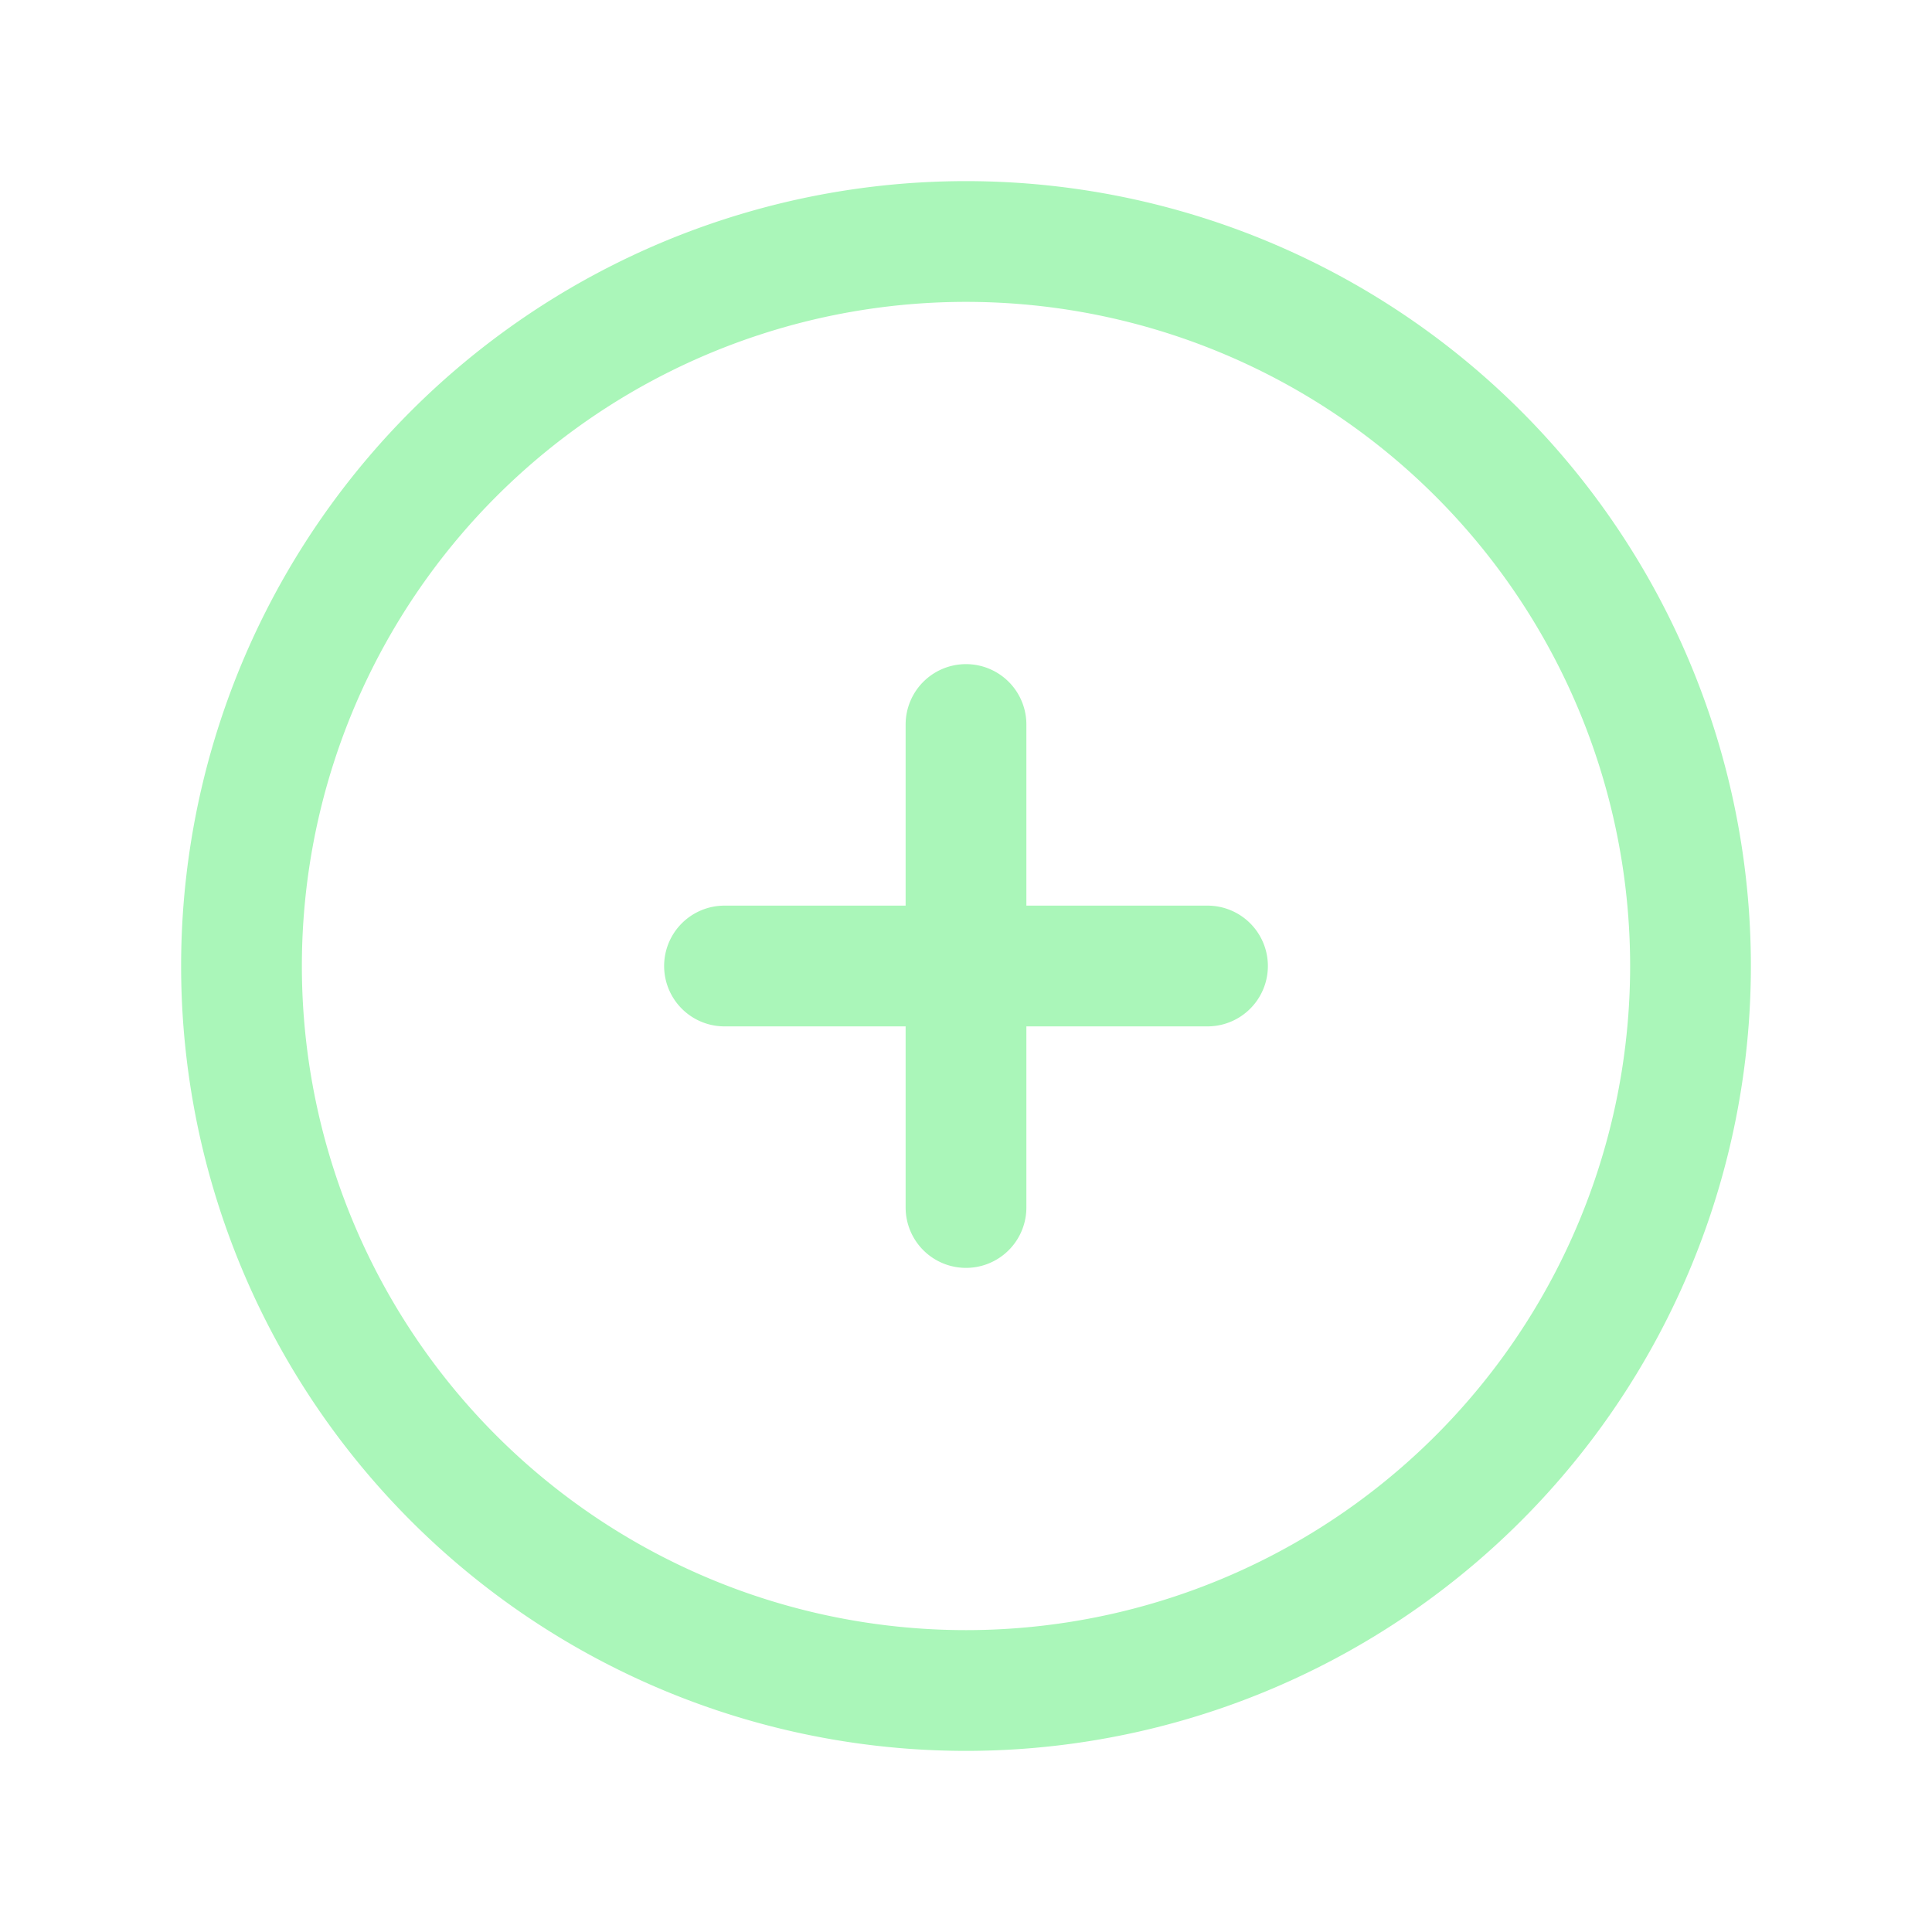 <svg xmlns="http://www.w3.org/2000/svg" fill="none" viewBox="0 0 24 24" stroke-width="1.5" stroke="#AAF6B9">
  <path stroke-linecap="round" stroke-linejoin="round" d="M12 9v6m3-3H9m12 0a9 9 0 11-18 0 9 9 0 0118 0z" />
</svg>
